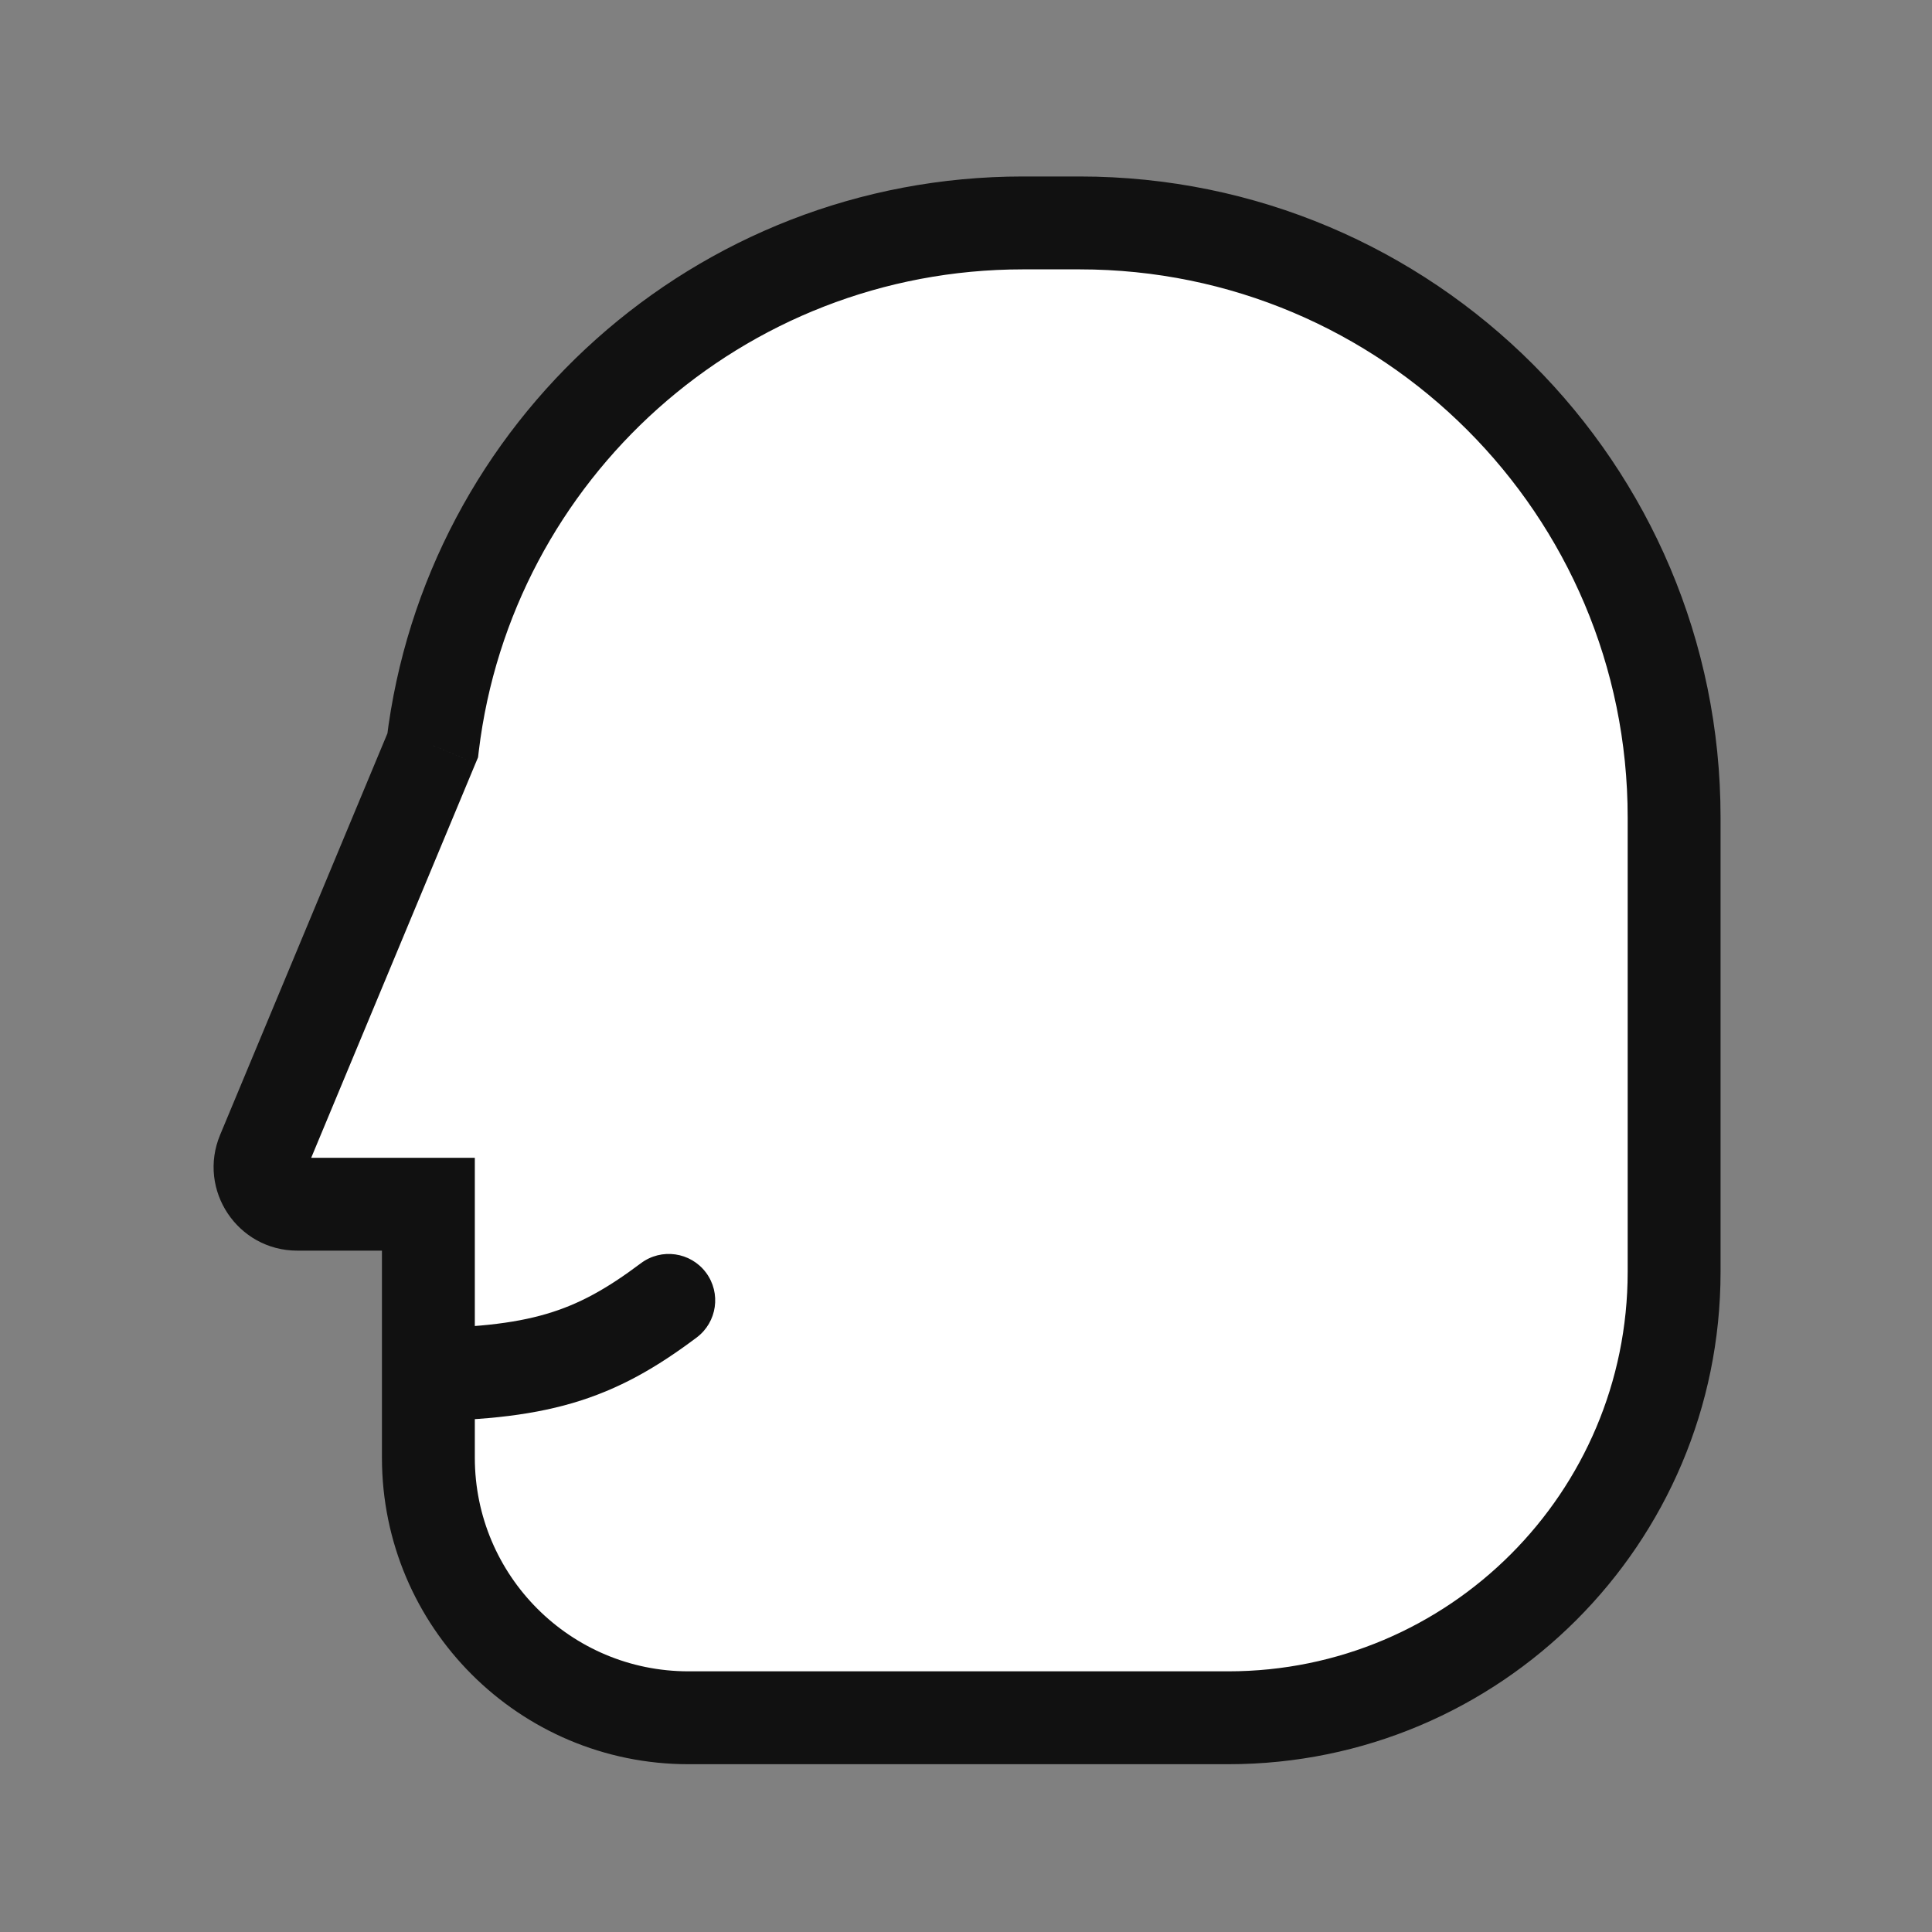 <svg width="52" height="52" viewBox="0 0 52 52" fill="none" xmlns="http://www.w3.org/2000/svg">
<rect x="0" y="0" width="52" height="52" fill="#808080" stroke="none"/>
<path fill-rule="evenodd" clip-rule="evenodd" d="M11.53 32.411H8.001C7.287 32.411 6.804 31.686 7.078 31.027L11.646 20.062C12.603 12.14 19.35 6 27.53 6H29.059C37.895 6 45.059 13.163 45.059 22V34.234C45.059 40.862 39.686 46.234 33.059 46.234H18.53C14.664 46.234 11.53 43.1 11.53 39.234V32.411Z" fill="white"/>
<path d="M11.53 32.411H12.78V31.162H11.53V32.411ZM7.078 31.027L8.232 31.508H8.232L7.078 31.027ZM11.646 20.062L12.8 20.543L12.867 20.384L12.887 20.212L11.646 20.062ZM11.53 31.162H8.001V33.661H11.53V31.162ZM8.001 31.162C8.179 31.162 8.3 31.343 8.232 31.508L5.924 30.546C5.307 32.028 6.395 33.661 8.001 33.661V31.162ZM8.232 31.508L12.8 20.543L10.493 19.582L5.924 30.546L8.232 31.508ZM12.887 20.212C13.769 12.91 19.99 7.25 27.53 7.25V4.75C18.709 4.75 11.437 11.37 10.405 19.913L12.887 20.212ZM27.53 7.25H29.059V4.75H27.53V7.25ZM29.059 7.25C37.205 7.25 43.809 13.854 43.809 22H46.309C46.309 12.473 38.586 4.75 29.059 4.75V7.25ZM43.809 22V34.234H46.309V22H43.809ZM43.809 34.234C43.809 40.171 38.996 44.984 33.059 44.984V47.484C40.377 47.484 46.309 41.552 46.309 34.234H43.809ZM33.059 44.984H18.53V47.484H33.059V44.984ZM18.53 44.984C15.355 44.984 12.78 42.41 12.78 39.234H10.28C10.28 43.791 13.974 47.484 18.53 47.484V44.984ZM12.78 39.234V32.411H10.28V39.234H12.78Z" fill="#111111"/>
<path d="M18.75 36C19.302 35.586 19.414 34.802 19 34.25C18.586 33.698 17.802 33.586 17.25 34L18.75 36ZM11 38.25C12.798 38.25 14.185 38.123 15.415 37.762C16.667 37.394 17.676 36.805 18.75 36L17.25 34C16.324 34.695 15.583 35.106 14.71 35.363C13.815 35.627 12.702 35.75 11 35.75V38.25Z" fill="#111111"/>
</svg>
